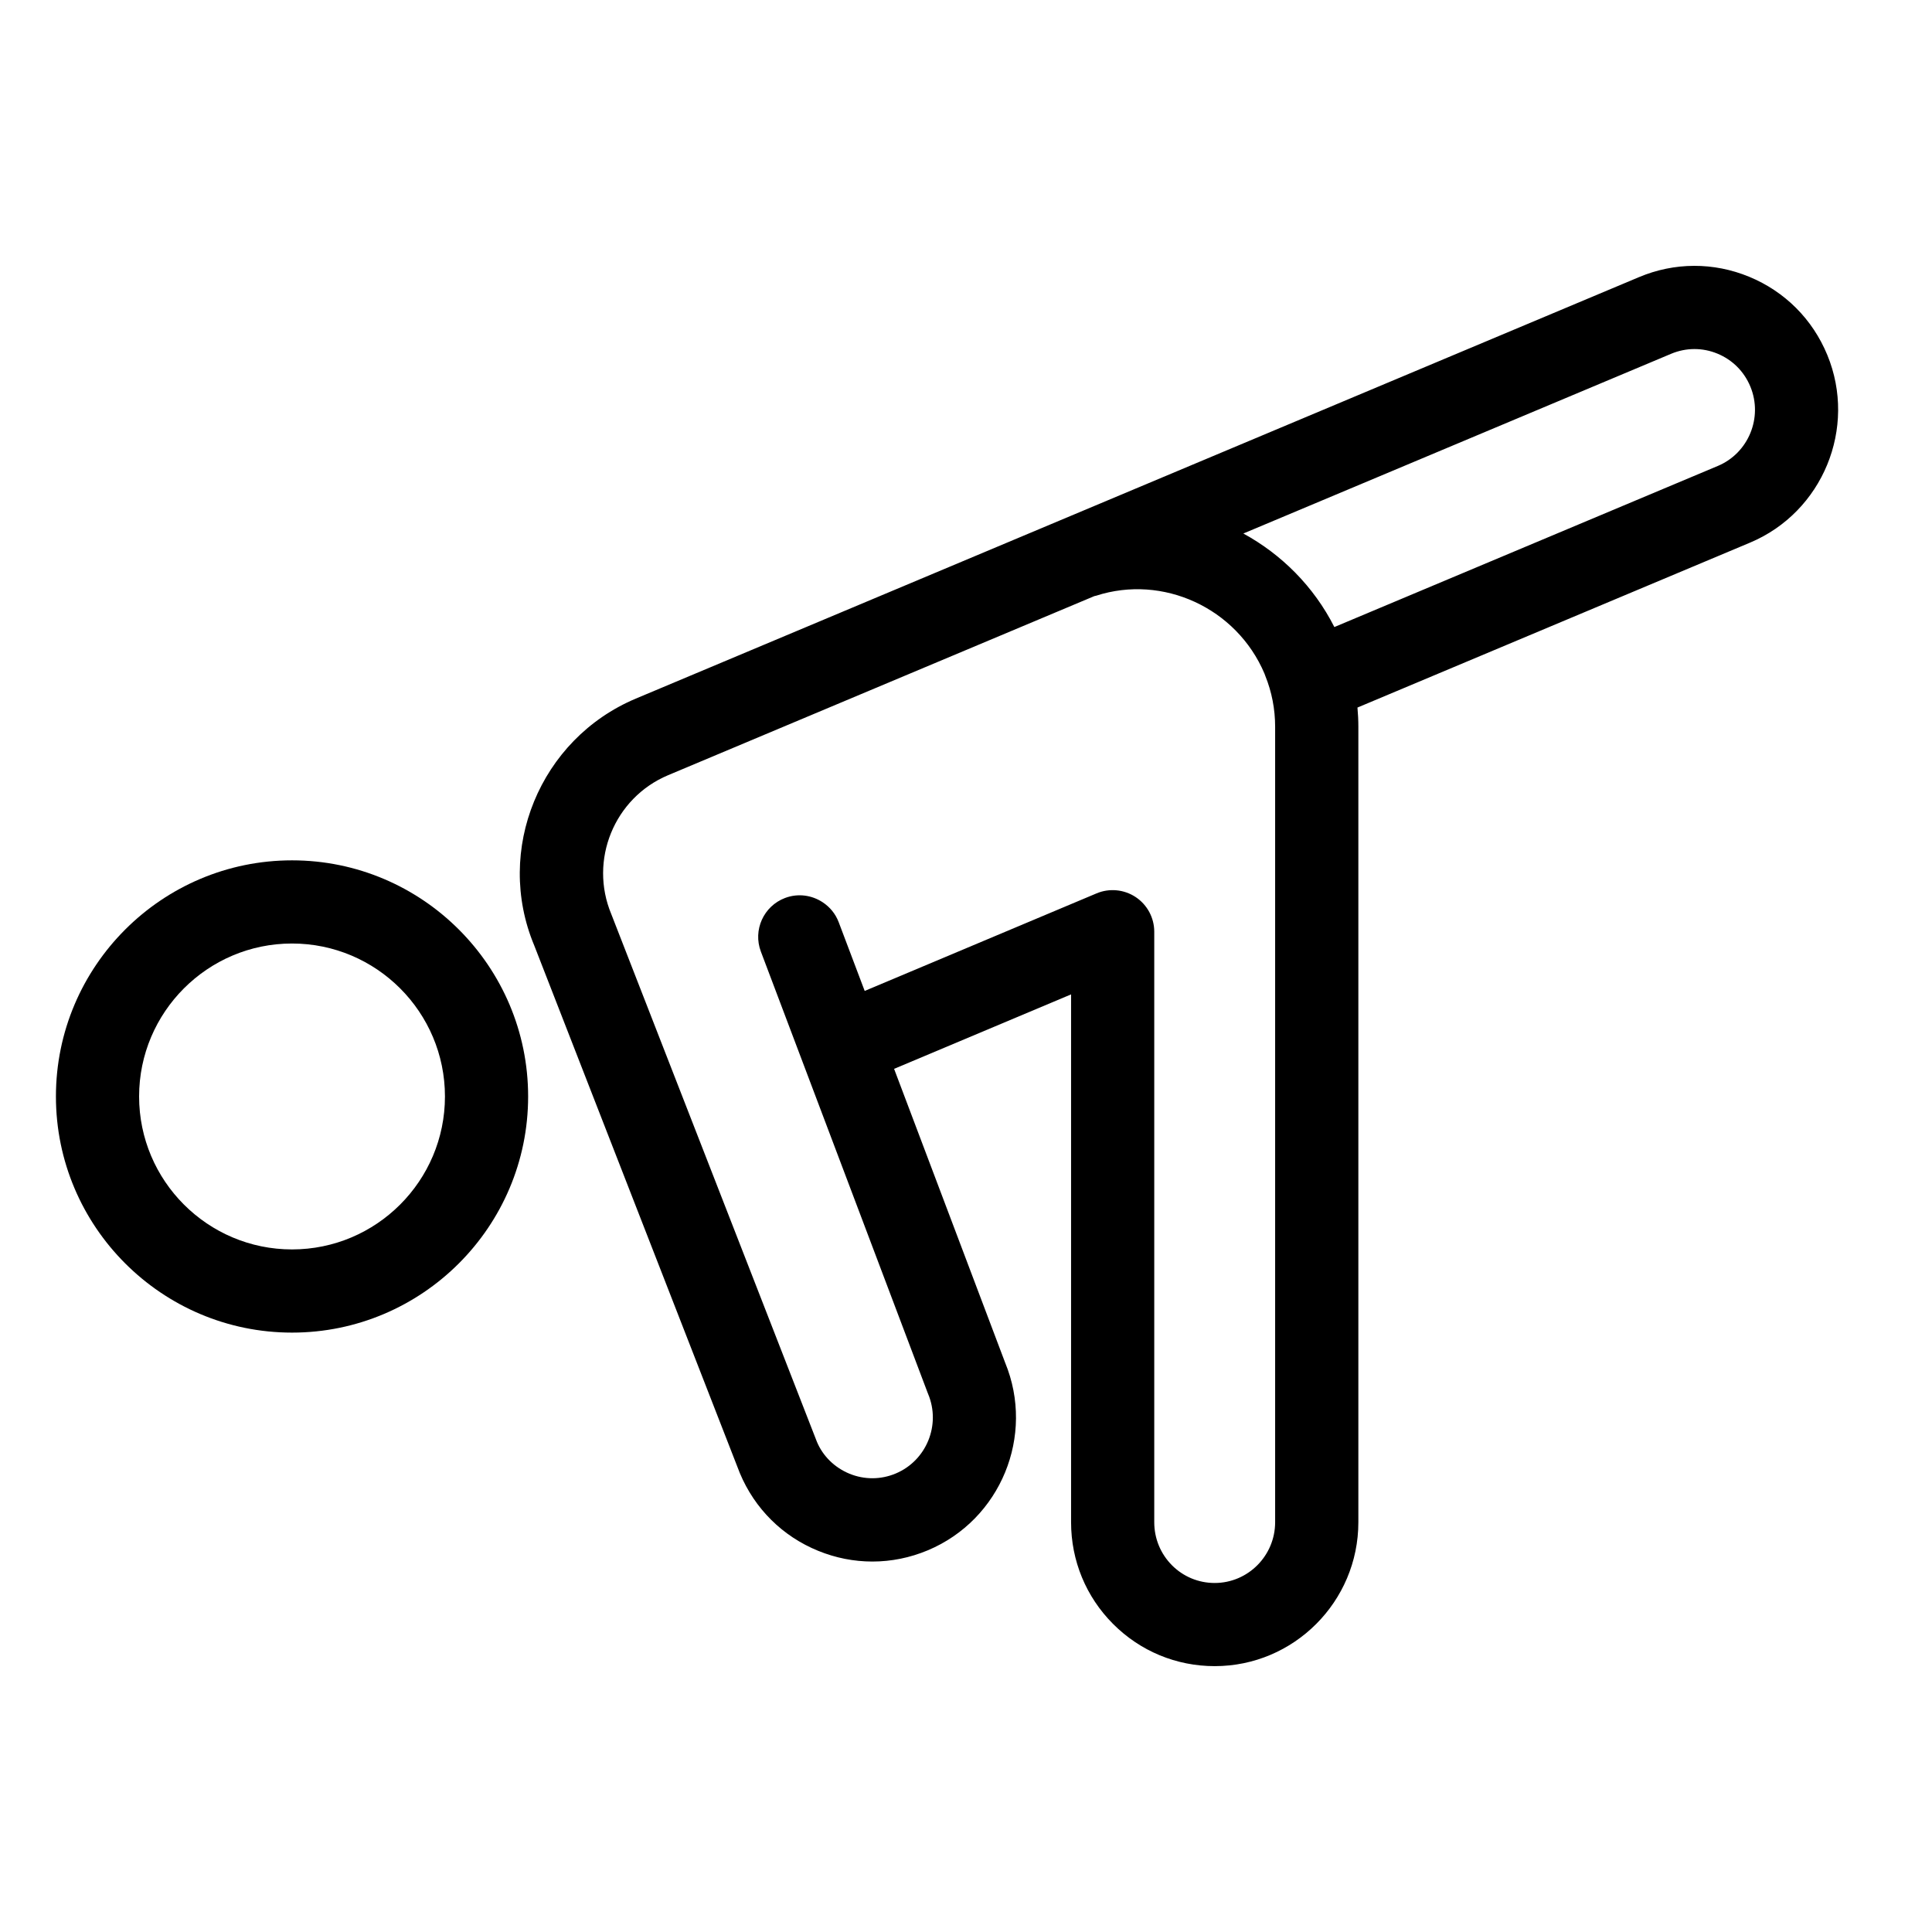 <?xml version="1.0" encoding="UTF-8"?>
<!-- Uploaded to: ICON Repo, www.svgrepo.com, Generator: ICON Repo Mixer Tools -->
<svg fill="#000000" width="800px" height="800px" version="1.1" viewBox="144 144 512 512" xmlns="http://www.w3.org/2000/svg">
 <g>
  <path d="m628.25 238.06c-3.902-9.465-11.254-16.82-20.703-20.715-9.426-3.891-19.809-3.856-29.207 0.102l-265.84 111.69c-25.457 10.715-37.488 40.184-26.918 65.43l54.492 139.84c3.938 9.41 11.293 16.719 20.723 20.566 4.648 1.902 9.52 2.852 14.391 2.852 4.992 0 9.988-0.996 14.73-2.992 19.281-8.109 28.426-30.379 20.453-49.723l-29.426-77.852 46.902-19.734v139.88c0 10.191 3.953 19.77 11.133 26.961 7.188 7.211 16.75 11.18 26.934 11.18 20.988 0 38.066-17.109 38.066-38.141v-210.82c0-1.699-0.09-3.391-0.238-5.074l104.04-43.707c19.258-8.09 28.445-30.406 20.469-49.746zm-178.36 309.34v-156.48c0-3.691-1.848-7.137-4.922-9.184-3.082-2.043-6.977-2.41-10.371-0.98l-60.242 25.344-1.203 0.508-6.891-18.227c-0.852-2.25-2.367-4.031-4.231-5.262-2.852-1.891-6.531-2.449-9.977-1.148-5.691 2.152-8.566 8.512-6.414 14.203l44.18 116.88c0.043 0.121 0.09 0.238 0.141 0.355 3.43 8.195-0.422 17.656-8.586 21.086-3.938 1.652-8.285 1.672-12.234 0.062-3.969-1.625-7.07-4.703-8.633-8.422l-54.492-139.84c-5.988-14.316 0.754-30.848 15.027-36.855l87.852-36.91 14.816-6.227 0.449-0.188 9.855-4.141c0.152-0.043 0.312-0.051 0.465-0.102 17.703-5.731 37.238 3.238 44.617 20.633 0.066 0.188 0.133 0.371 0.203 0.555 1.746 4.32 2.625 8.871 2.625 13.523v210.82c0 8.875-7.188 16.102-16.023 16.102-4.277 0-8.305-1.668-11.328-4.703-3.016-3.043-4.684-7.09-4.684-11.406zm149.35-279.92-101.62 42.695c-5.461-10.77-13.992-19.258-24.121-24.789l113.37-47.629c3.953-1.656 8.312-1.676 12.27-0.039 3.984 1.641 7.082 4.746 8.727 8.738 3.379 8.176-0.496 17.609-8.621 21.023z"/>
  <path d="m221.39 372c-34.5 0-62.57 28.07-62.57 62.578 0 34.504 28.07 62.578 62.57 62.578s62.57-28.07 62.57-62.578-28.066-62.578-62.57-62.578zm0 103.11c-22.348 0-40.527-18.18-40.527-40.535 0-22.352 18.18-40.535 40.527-40.535 22.348 0 40.527 18.18 40.527 40.535 0.004 22.355-18.176 40.535-40.527 40.535z"/>
 </g>
</svg>